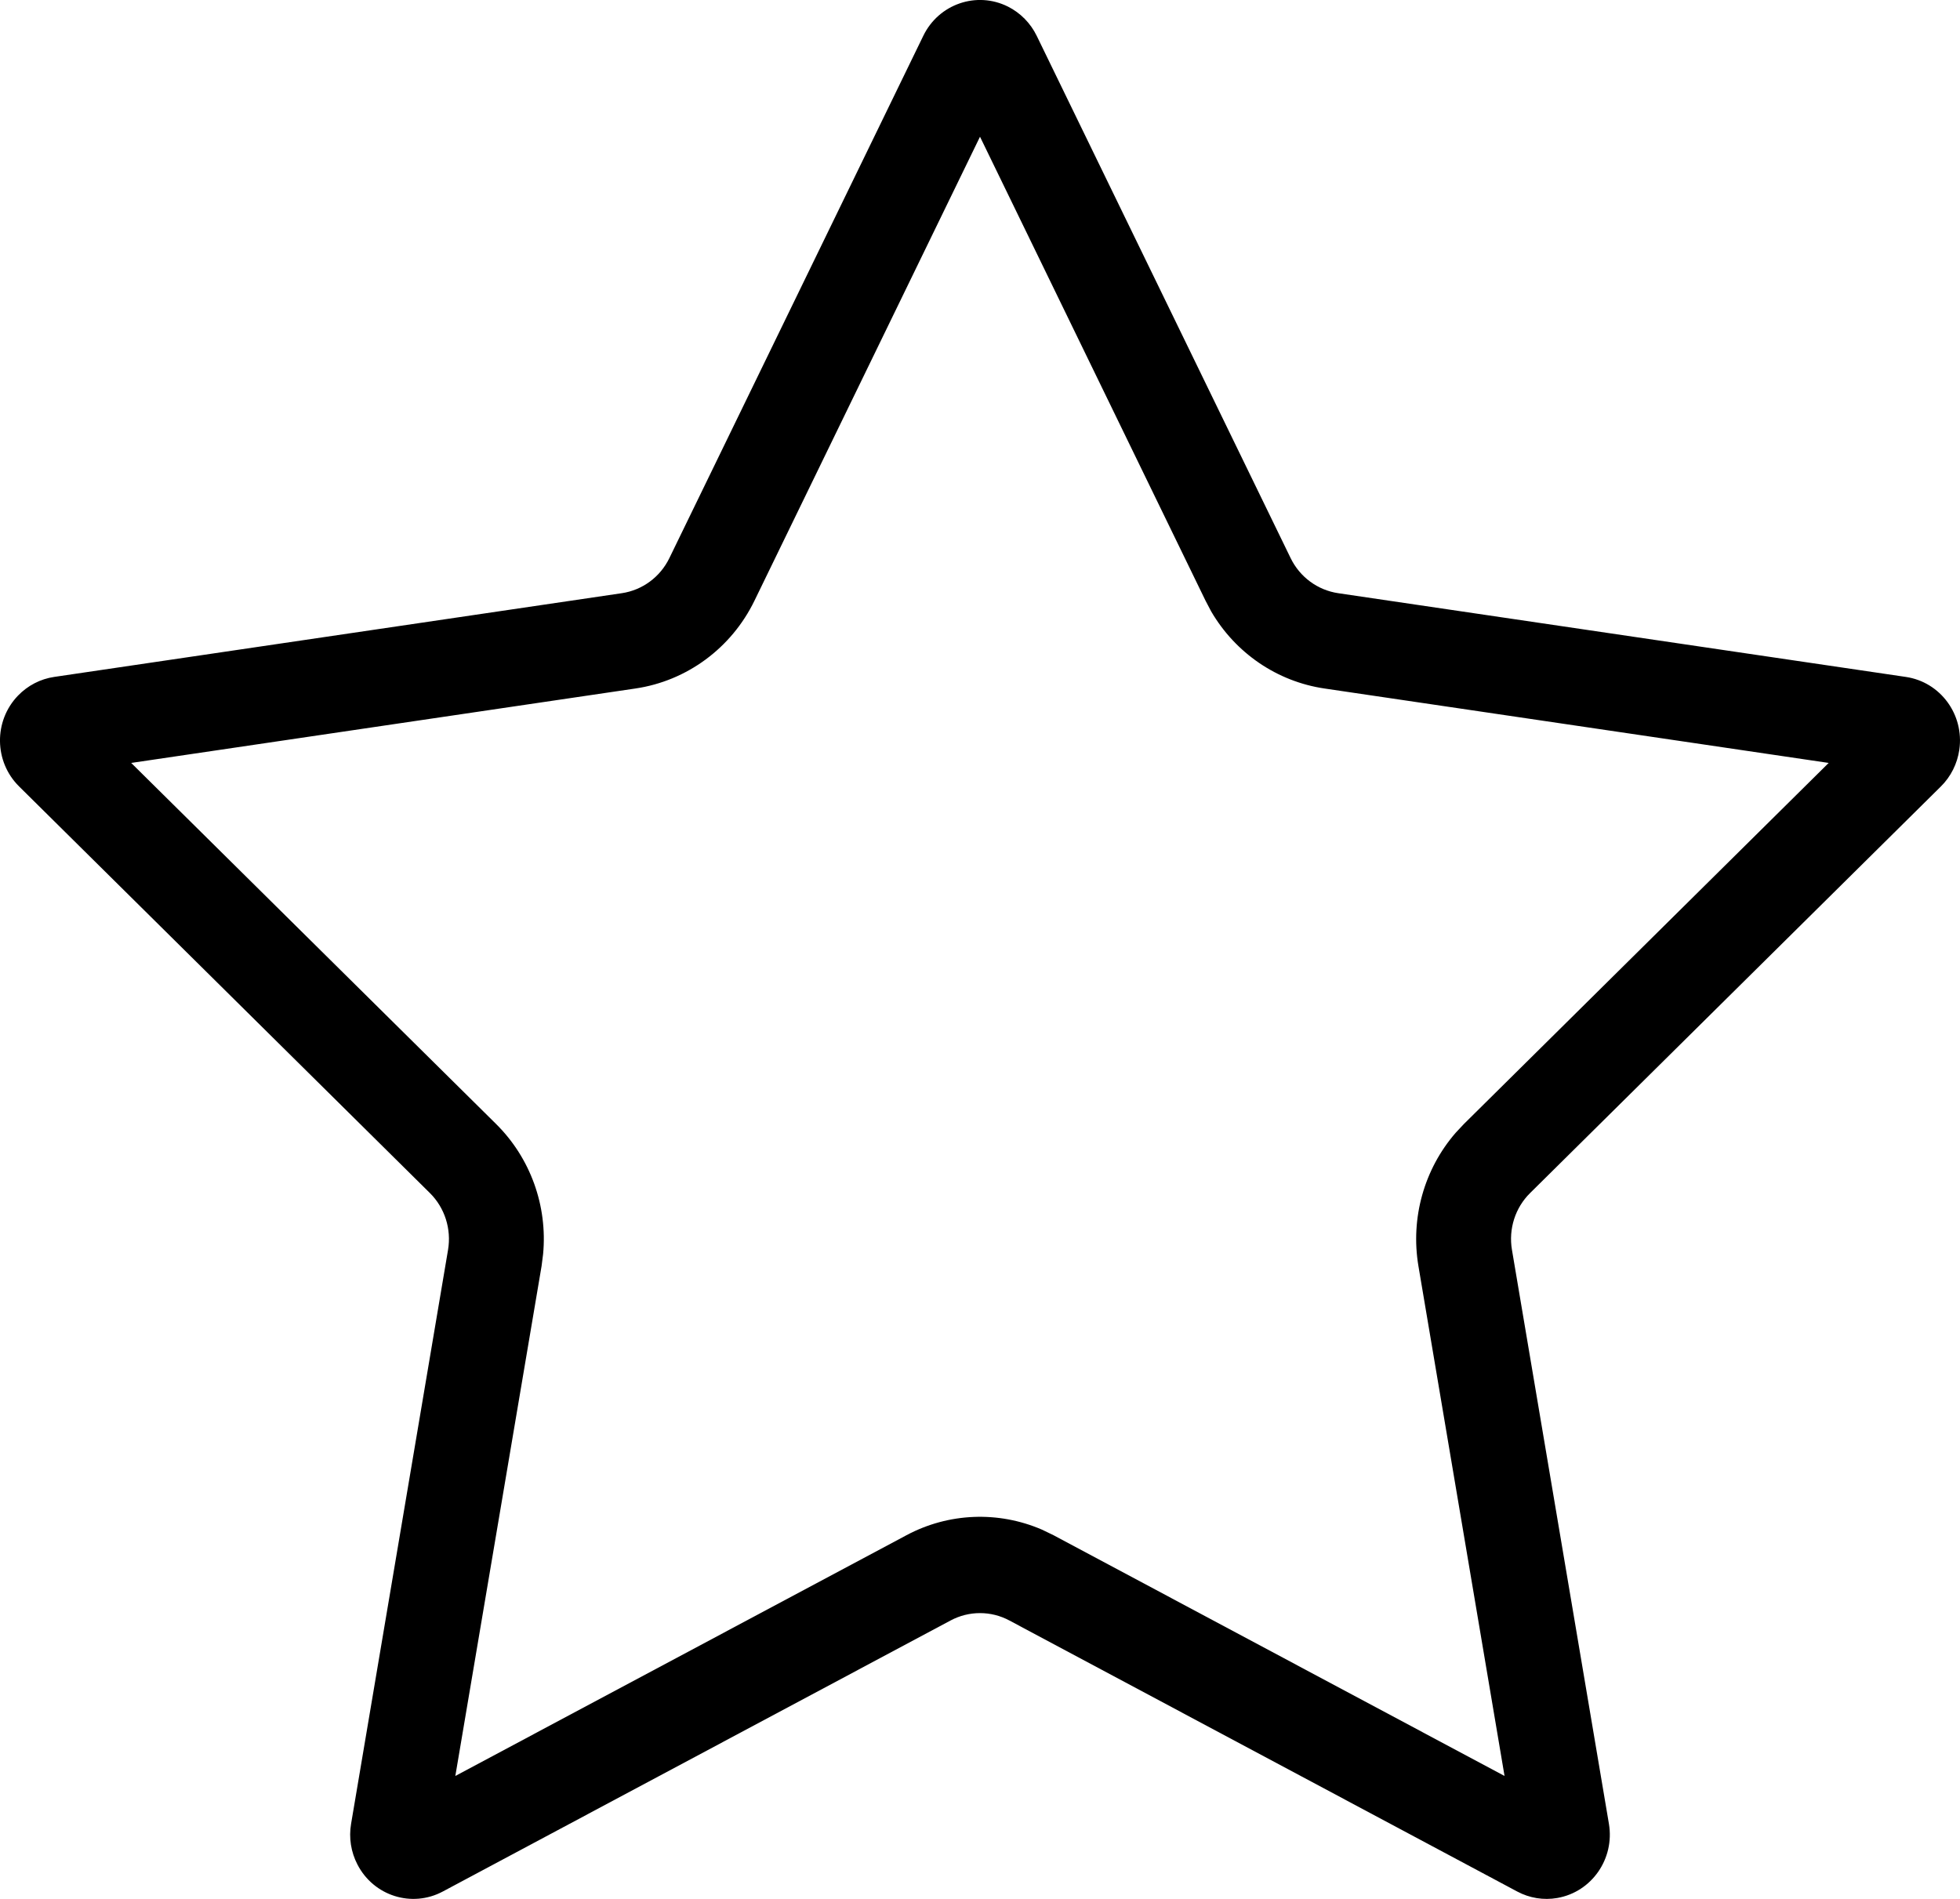 <svg width="32" height="31" viewBox="0 0 32 31" fill="none" xmlns="http://www.w3.org/2000/svg">
<path fill-rule="evenodd" clip-rule="evenodd" d="M16.926 0.585C16.825 0.378 16.661 0.211 16.457 0.108C15.945 -0.148 15.326 0.065 15.074 0.585L10.929 9.11C10.779 9.42 10.488 9.634 10.152 9.684L0.884 11.051C0.659 11.084 0.452 11.192 0.293 11.357C-0.105 11.771 -0.097 12.435 0.312 12.839L7.018 19.476C7.261 19.716 7.372 20.063 7.315 20.404L5.732 29.774C5.693 30.002 5.73 30.235 5.836 30.439C6.101 30.952 6.725 31.149 7.23 30.879L15.519 26.455C15.82 26.294 16.18 26.294 16.48 26.455L24.77 30.879C24.971 30.987 25.201 31.024 25.425 30.985C25.987 30.887 26.364 30.345 26.268 29.774L24.685 20.404C24.627 20.063 24.738 19.716 24.982 19.476L31.688 12.839C31.851 12.678 31.956 12.467 31.989 12.239C32.071 11.666 31.68 11.134 31.116 11.051L21.848 9.684C21.512 9.634 21.221 9.42 21.071 9.11L16.926 0.585ZM12.318 9.806L16 2.232L19.682 9.806L19.774 9.981C20.17 10.66 20.849 11.126 21.625 11.24L29.856 12.455L23.901 18.349L23.766 18.493C23.252 19.085 23.026 19.884 23.158 20.669L24.564 28.993L17.201 25.063L17.01 24.971C16.3 24.665 15.488 24.695 14.799 25.063L7.434 28.993L8.842 20.669L8.867 20.473C8.941 19.687 8.661 18.905 8.099 18.349L2.142 12.455L10.374 11.24C11.215 11.116 11.942 10.58 12.318 9.806Z" fill="black"/>
</svg>
